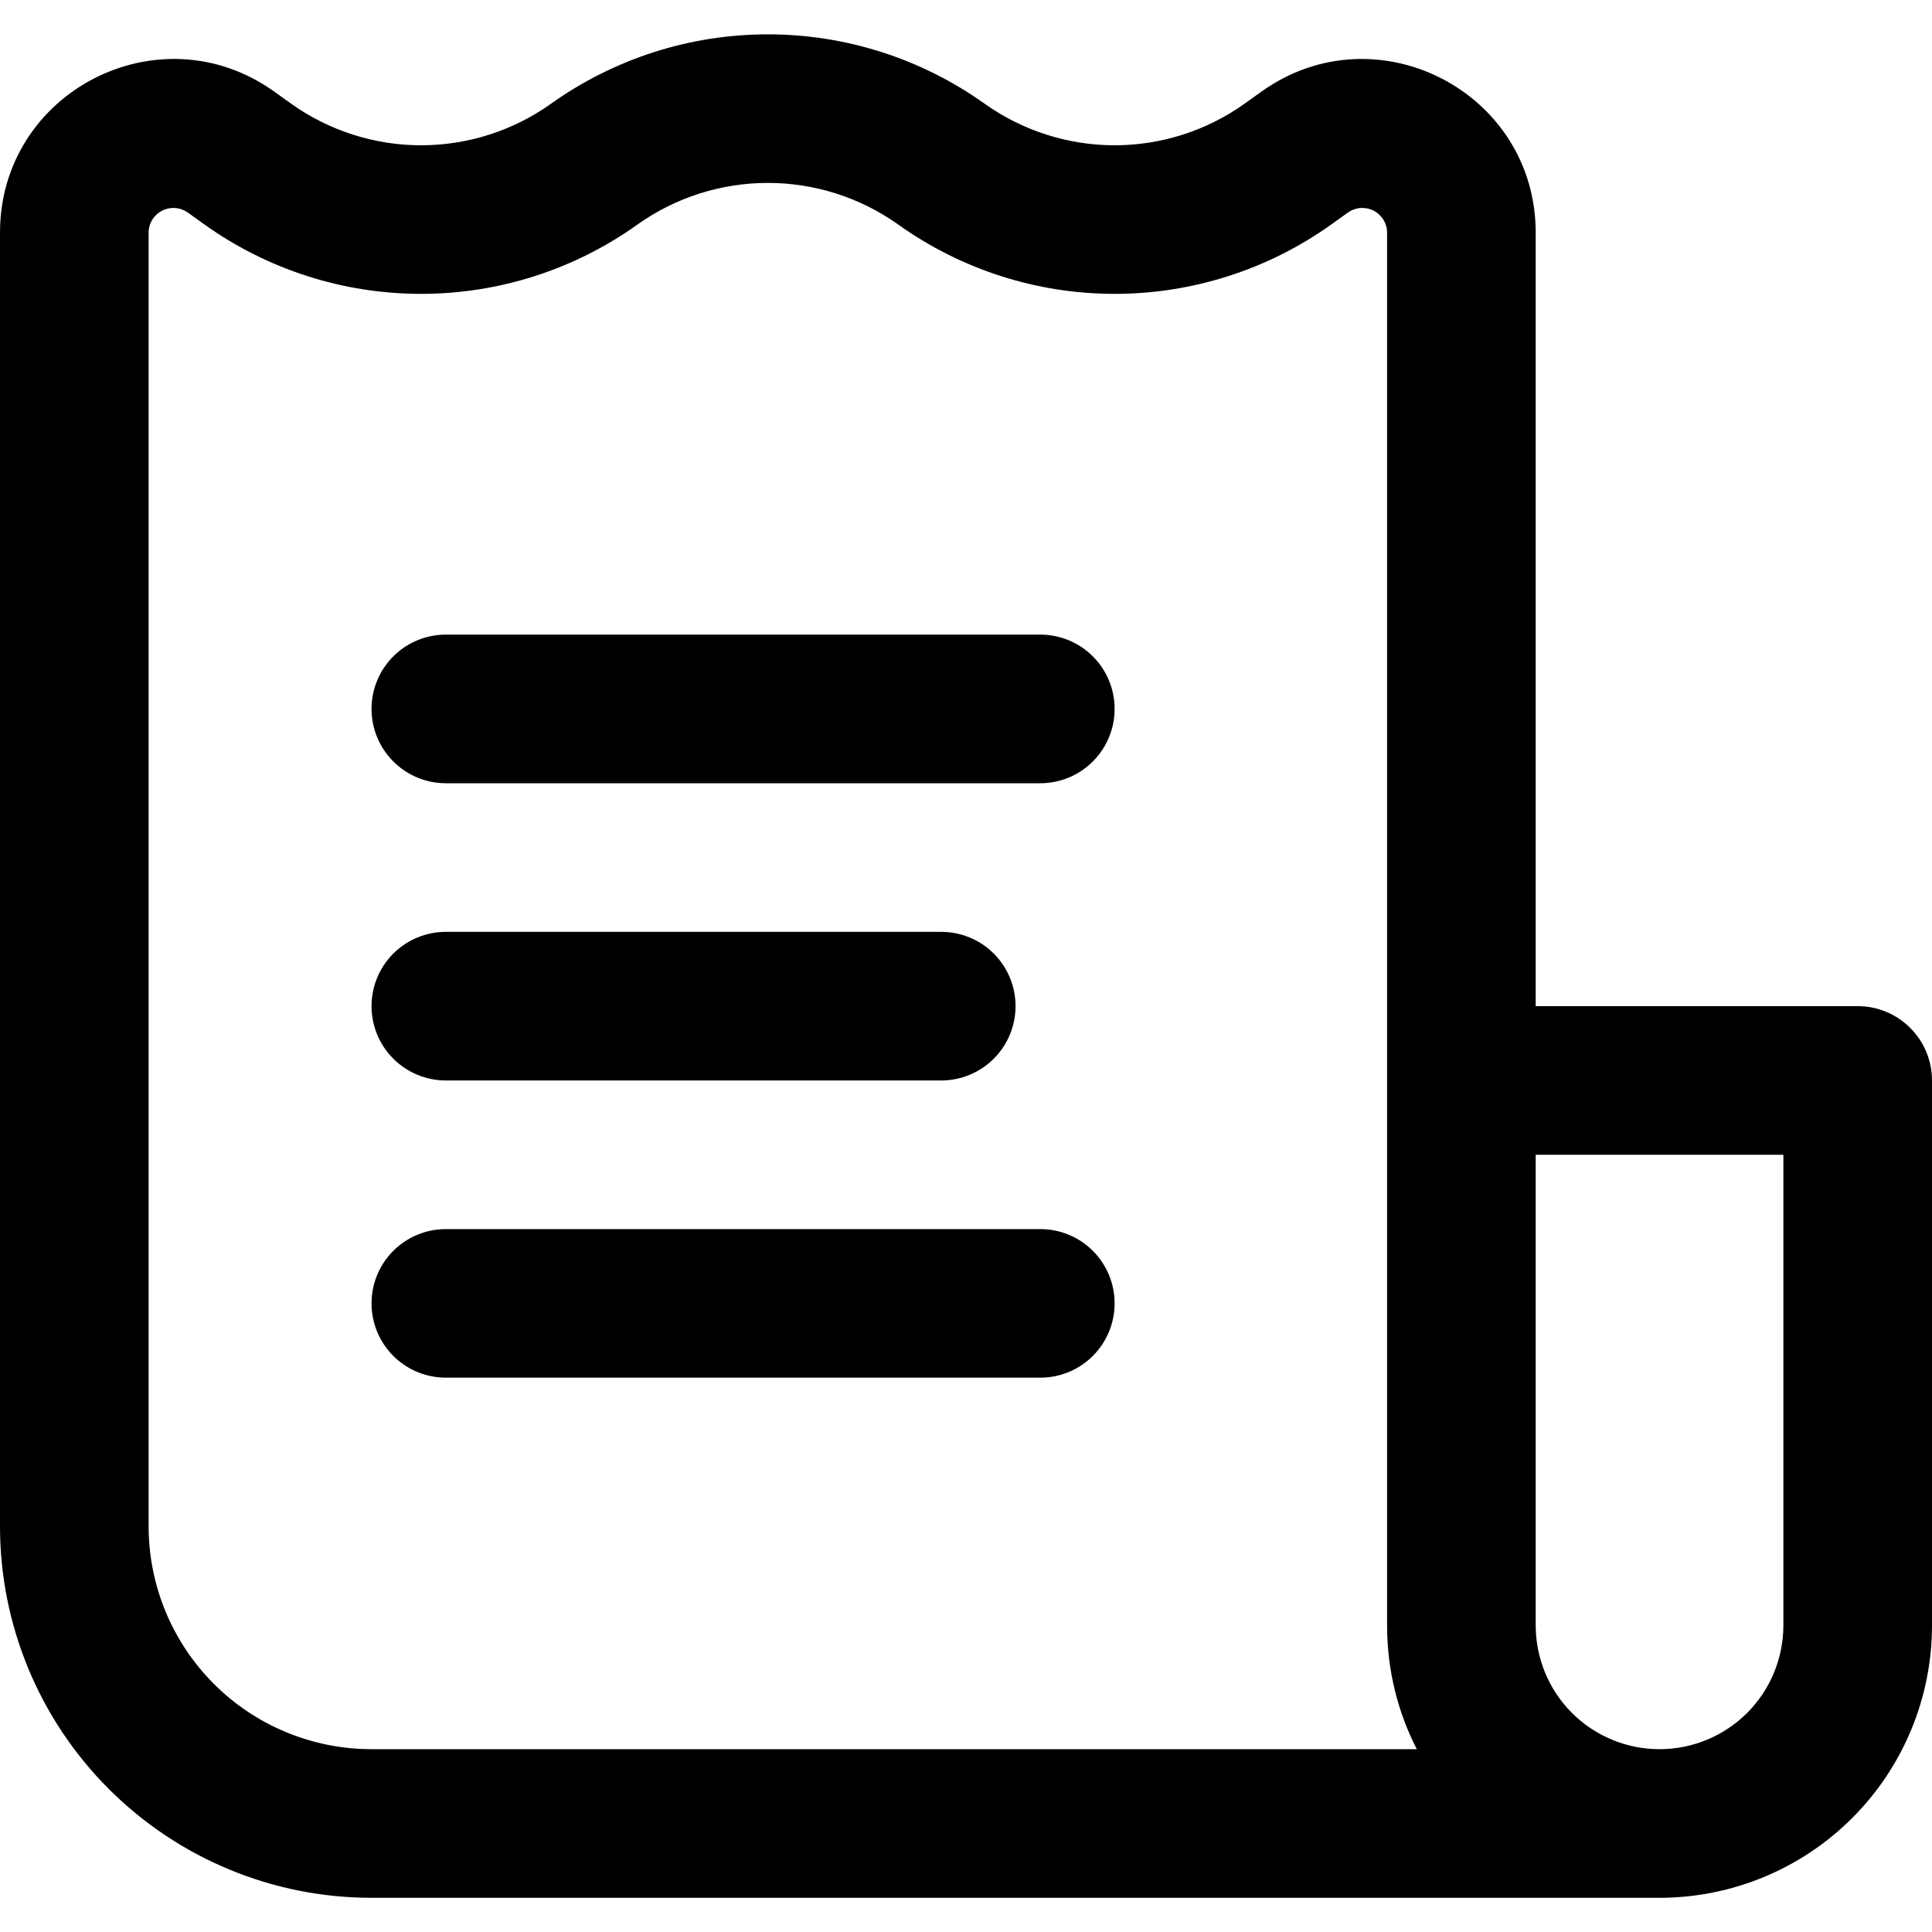 <svg width="40" height="40" viewBox="0 0 40 40" fill="none" xmlns="http://www.w3.org/2000/svg">
<path fill-rule="evenodd" clip-rule="evenodd" d="M7.692 39.292H34.359C35.855 39.292 37.29 38.698 38.348 37.64C39.406 36.582 40 35.148 40 33.651V22.369C40 21.961 39.838 21.57 39.549 21.282C39.261 20.993 38.87 20.831 38.462 20.831H31.795V4.817C31.795 1.898 28.494 0.199 26.119 1.895L25.76 2.152C24.974 2.71 24.034 3.009 23.07 3.008C22.105 3.006 21.166 2.704 20.381 2.144C19.072 1.212 17.505 0.711 15.897 0.711C14.29 0.711 12.723 1.212 11.413 2.144C10.629 2.704 9.689 3.006 8.725 3.008C7.761 3.009 6.821 2.71 6.035 2.152L5.676 1.895C3.301 0.199 0 1.895 0 4.817V31.6C0 33.64 0.81 35.597 2.253 37.039C3.696 38.482 5.652 39.292 7.692 39.292ZM13.202 4.646C13.99 4.087 14.932 3.787 15.897 3.787C16.863 3.787 17.805 4.087 18.593 4.646C19.899 5.58 21.464 6.083 23.069 6.084C24.674 6.086 26.241 5.587 27.549 4.657L27.908 4.4C27.984 4.346 28.074 4.313 28.168 4.306C28.262 4.3 28.356 4.319 28.439 4.362C28.523 4.405 28.593 4.47 28.642 4.55C28.692 4.63 28.718 4.722 28.718 4.817V33.651C28.718 34.575 28.939 35.446 29.333 36.215H7.692C6.468 36.215 5.294 35.729 4.429 34.864C3.563 33.998 3.077 32.824 3.077 31.6V4.817C3.077 4.722 3.103 4.63 3.152 4.55C3.201 4.47 3.272 4.405 3.355 4.362C3.439 4.319 3.533 4.3 3.627 4.306C3.72 4.313 3.811 4.346 3.887 4.4L4.246 4.657C5.554 5.587 7.12 6.086 8.726 6.084C10.331 6.083 11.896 5.58 13.202 4.646ZM31.795 33.651V23.908H36.923V33.651C36.923 34.331 36.653 34.984 36.172 35.465C35.691 35.945 35.039 36.215 34.359 36.215C33.679 36.215 33.027 35.945 32.546 35.465C32.065 34.984 31.795 34.331 31.795 33.651Z" fill="black"/>
<path d="M23.077 14.677C23.077 14.269 22.915 13.878 22.626 13.589C22.338 13.301 21.947 13.139 21.538 13.139H9.231C8.823 13.139 8.431 13.301 8.143 13.589C7.854 13.878 7.692 14.269 7.692 14.677C7.692 15.085 7.854 15.477 8.143 15.765C8.431 16.054 8.823 16.216 9.231 16.216H21.538C21.947 16.216 22.338 16.054 22.626 15.765C22.915 15.477 23.077 15.085 23.077 14.677ZM21.026 20.831C21.026 20.423 20.864 20.032 20.575 19.743C20.287 19.455 19.895 19.293 19.487 19.293H9.231C8.823 19.293 8.431 19.455 8.143 19.743C7.854 20.032 7.692 20.423 7.692 20.831C7.692 21.239 7.854 21.631 8.143 21.919C8.431 22.207 8.823 22.37 9.231 22.37H19.487C19.895 22.37 20.287 22.207 20.575 21.919C20.864 21.631 21.026 21.239 21.026 20.831ZM21.538 25.447C21.947 25.447 22.338 25.609 22.626 25.897C22.915 26.186 23.077 26.577 23.077 26.985C23.077 27.393 22.915 27.784 22.626 28.073C22.338 28.361 21.947 28.523 21.538 28.523H9.231C8.823 28.523 8.431 28.361 8.143 28.073C7.854 27.784 7.692 27.393 7.692 26.985C7.692 26.577 7.854 26.186 8.143 25.897C8.431 25.609 8.823 25.447 9.231 25.447H21.538Z" fill="black"/>
</svg>
